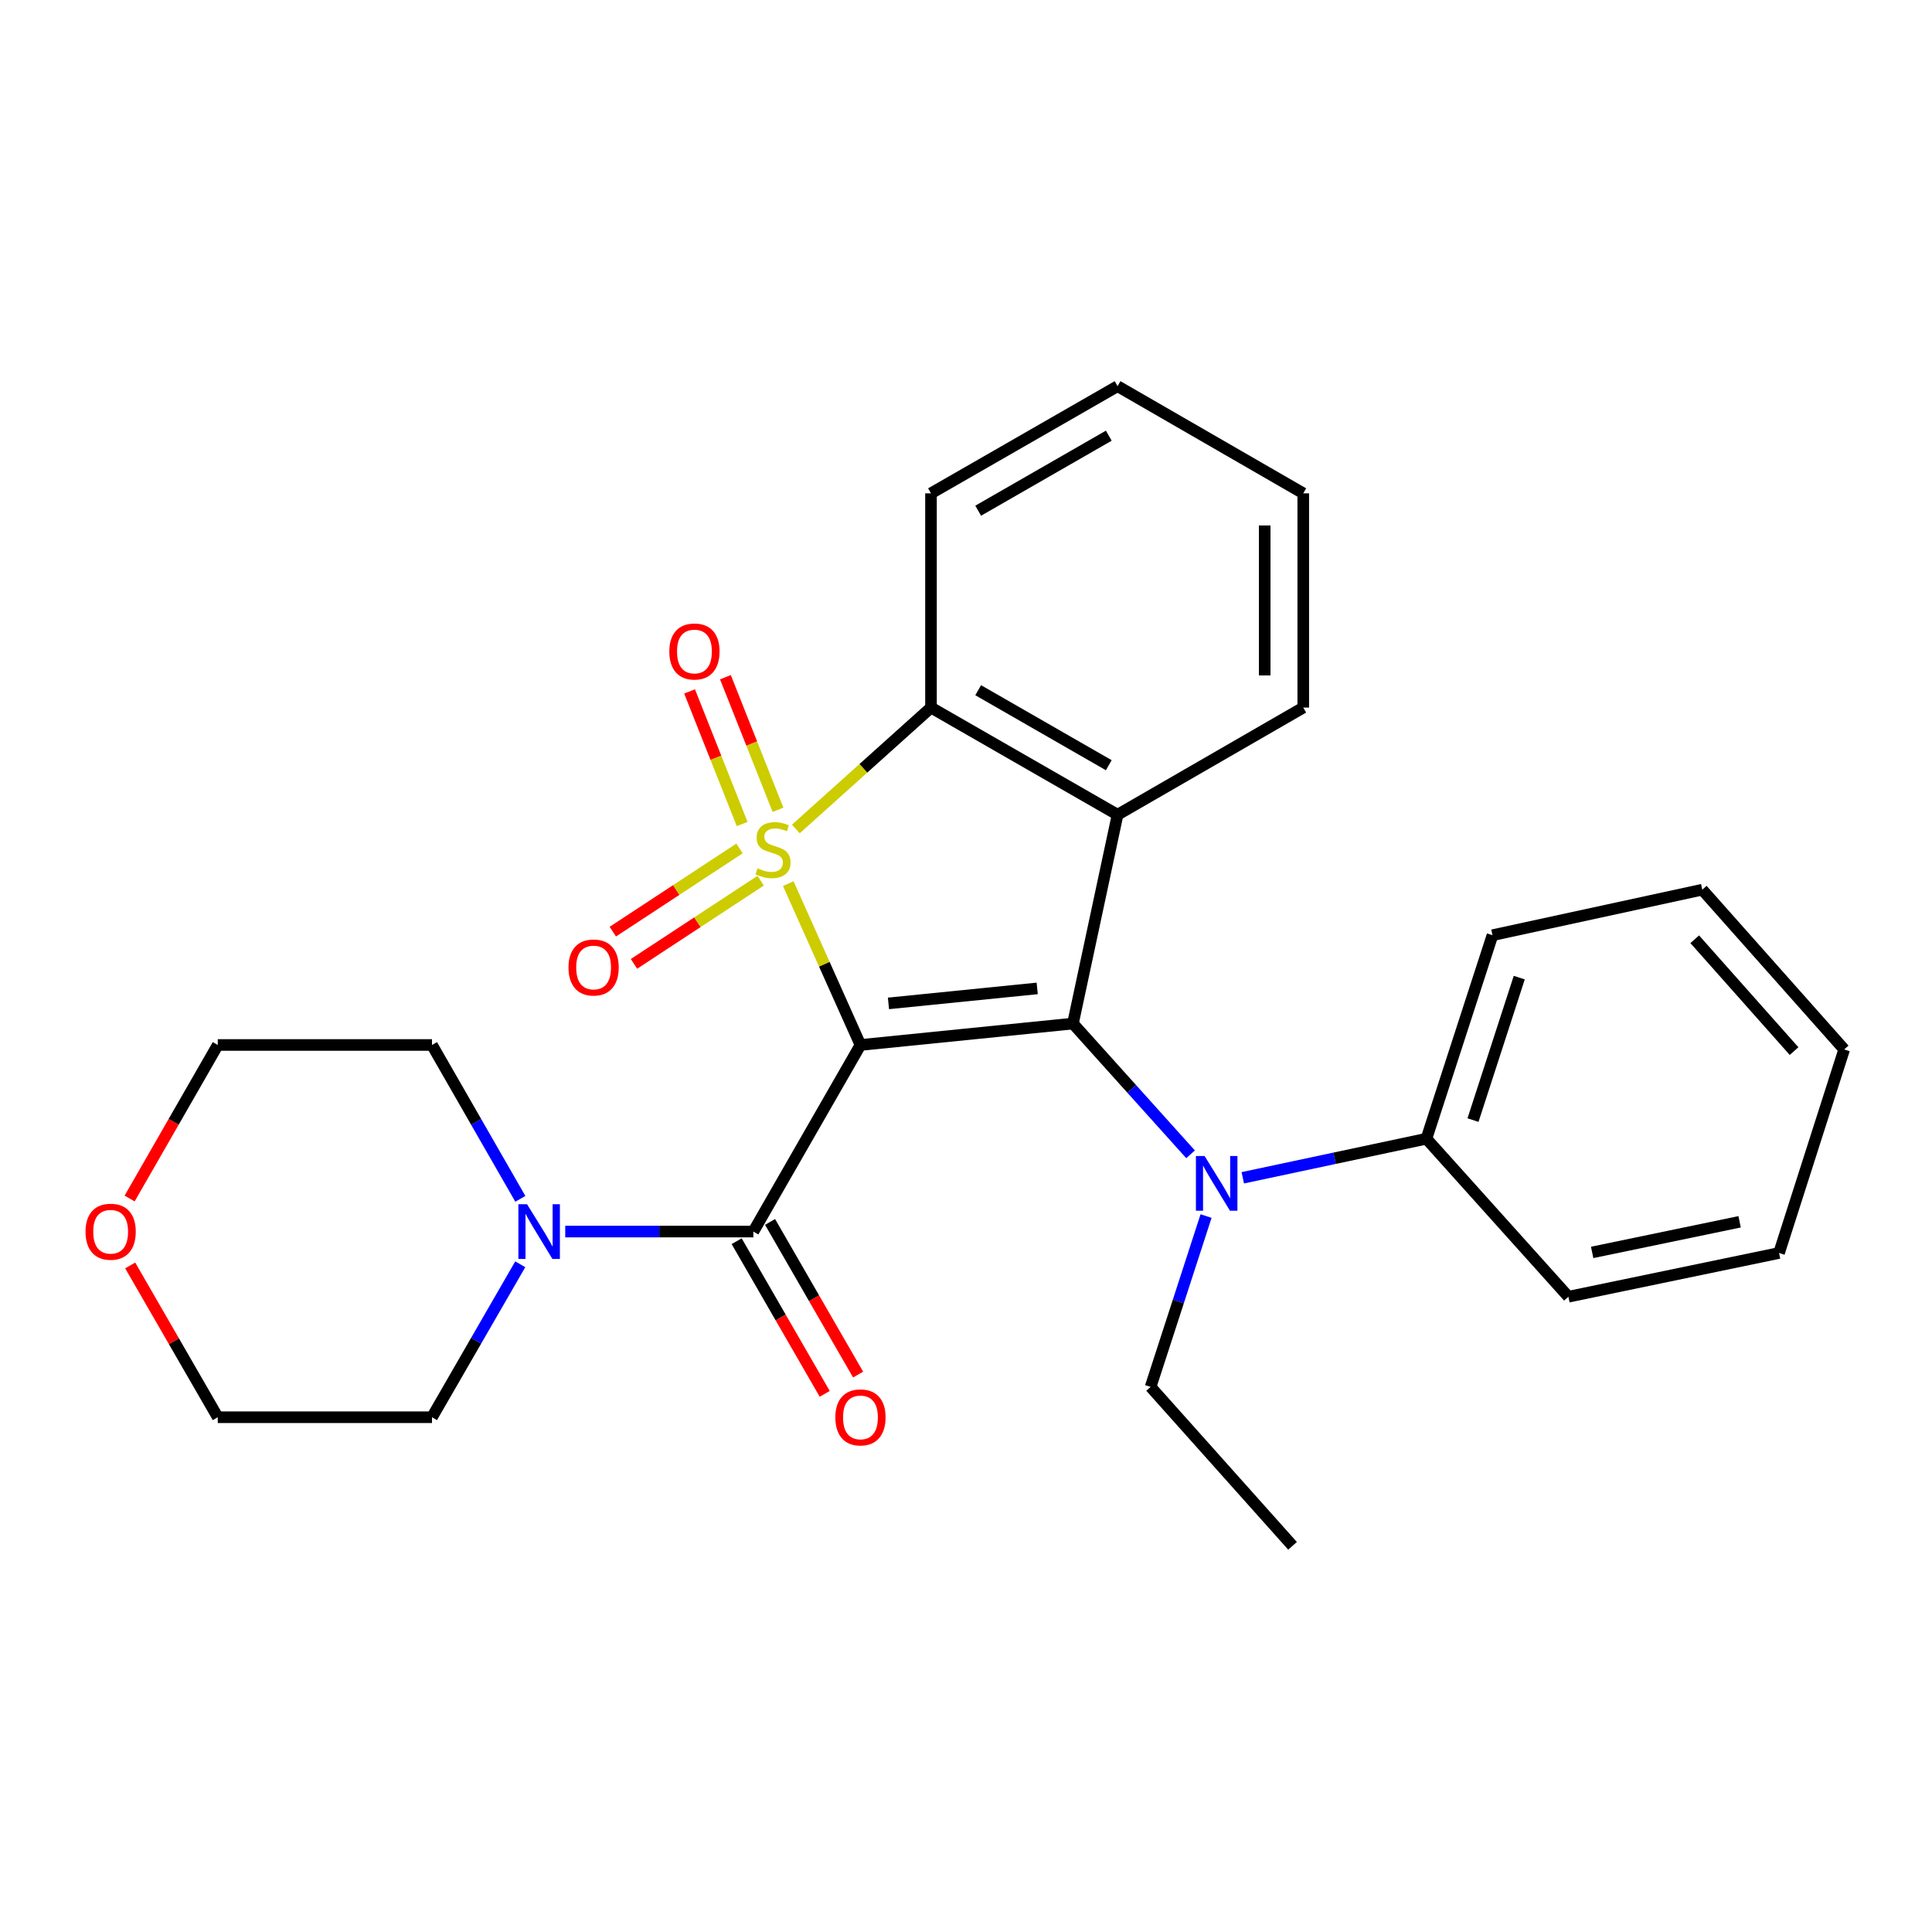 <?xml version='1.0' encoding='iso-8859-1'?>
<svg version='1.1' baseProfile='full'
              xmlns='http://www.w3.org/2000/svg'
                      xmlns:rdkit='http://www.rdkit.org/xml'
                      xmlns:xlink='http://www.w3.org/1999/xlink'
                  xml:space='preserve'
width='1000px' height='1000px' viewBox='0 0 1000 1000'>
<!-- END OF HEADER -->
<rect style='opacity:1.0;fill:#FFFFFF;stroke:none' width='1000' height='1000' x='0' y='0'> </rect>
<path class='bond-0' d='M 408.002,457.36 L 426.688,499.119' style='fill:none;fill-rule:evenodd;stroke:#CCCC00;stroke-width:6px;stroke-linecap:butt;stroke-linejoin:miter;stroke-opacity:1' />
<path class='bond-0' d='M 426.688,499.119 L 445.373,540.878' style='fill:none;fill-rule:evenodd;stroke:#000000;stroke-width:6px;stroke-linecap:butt;stroke-linejoin:miter;stroke-opacity:1' />
<path class='bond-3' d='M 411.933,429.081 L 446.908,397.658' style='fill:none;fill-rule:evenodd;stroke:#CCCC00;stroke-width:6px;stroke-linecap:butt;stroke-linejoin:miter;stroke-opacity:1' />
<path class='bond-3' d='M 446.908,397.658 L 481.882,366.235' style='fill:none;fill-rule:evenodd;stroke:#000000;stroke-width:6px;stroke-linecap:butt;stroke-linejoin:miter;stroke-opacity:1' />
<path class='bond-7' d='M 402.689,419.153 L 389.084,384.836' style='fill:none;fill-rule:evenodd;stroke:#CCCC00;stroke-width:6px;stroke-linecap:butt;stroke-linejoin:miter;stroke-opacity:1' />
<path class='bond-7' d='M 389.084,384.836 L 375.478,350.518' style='fill:none;fill-rule:evenodd;stroke:#FF0000;stroke-width:6px;stroke-linecap:butt;stroke-linejoin:miter;stroke-opacity:1' />
<path class='bond-7' d='M 384.137,426.508 L 370.532,392.19' style='fill:none;fill-rule:evenodd;stroke:#CCCC00;stroke-width:6px;stroke-linecap:butt;stroke-linejoin:miter;stroke-opacity:1' />
<path class='bond-7' d='M 370.532,392.19 L 356.927,357.873' style='fill:none;fill-rule:evenodd;stroke:#FF0000;stroke-width:6px;stroke-linecap:butt;stroke-linejoin:miter;stroke-opacity:1' />
<path class='bond-8' d='M 382.77,439.155 L 349.983,460.687' style='fill:none;fill-rule:evenodd;stroke:#CCCC00;stroke-width:6px;stroke-linecap:butt;stroke-linejoin:miter;stroke-opacity:1' />
<path class='bond-8' d='M 349.983,460.687 L 317.196,482.219' style='fill:none;fill-rule:evenodd;stroke:#FF0000;stroke-width:6px;stroke-linecap:butt;stroke-linejoin:miter;stroke-opacity:1' />
<path class='bond-8' d='M 393.725,455.836 L 360.937,477.368' style='fill:none;fill-rule:evenodd;stroke:#CCCC00;stroke-width:6px;stroke-linecap:butt;stroke-linejoin:miter;stroke-opacity:1' />
<path class='bond-8' d='M 360.937,477.368 L 328.15,498.9' style='fill:none;fill-rule:evenodd;stroke:#FF0000;stroke-width:6px;stroke-linecap:butt;stroke-linejoin:miter;stroke-opacity:1' />
<path class='bond-1' d='M 445.373,540.878 L 555.356,529.791' style='fill:none;fill-rule:evenodd;stroke:#000000;stroke-width:6px;stroke-linecap:butt;stroke-linejoin:miter;stroke-opacity:1' />
<path class='bond-1' d='M 459.869,519.359 L 536.857,511.598' style='fill:none;fill-rule:evenodd;stroke:#000000;stroke-width:6px;stroke-linecap:butt;stroke-linejoin:miter;stroke-opacity:1' />
<path class='bond-4' d='M 445.373,540.878 L 389.938,637.457' style='fill:none;fill-rule:evenodd;stroke:#000000;stroke-width:6px;stroke-linecap:butt;stroke-linejoin:miter;stroke-opacity:1' />
<path class='bond-5' d='M 555.356,529.791 L 585.793,563.629' style='fill:none;fill-rule:evenodd;stroke:#000000;stroke-width:6px;stroke-linecap:butt;stroke-linejoin:miter;stroke-opacity:1' />
<path class='bond-5' d='M 585.793,563.629 L 616.229,597.468' style='fill:none;fill-rule:evenodd;stroke:#0000FF;stroke-width:6px;stroke-linecap:butt;stroke-linejoin:miter;stroke-opacity:1' />
<path class='bond-27' d='M 555.356,529.791 L 578.451,421.703' style='fill:none;fill-rule:evenodd;stroke:#000000;stroke-width:6px;stroke-linecap:butt;stroke-linejoin:miter;stroke-opacity:1' />
<path class='bond-2' d='M 578.451,421.703 L 481.882,366.235' style='fill:none;fill-rule:evenodd;stroke:#000000;stroke-width:6px;stroke-linecap:butt;stroke-linejoin:miter;stroke-opacity:1' />
<path class='bond-2' d='M 573.905,396.078 L 506.308,357.25' style='fill:none;fill-rule:evenodd;stroke:#000000;stroke-width:6px;stroke-linecap:butt;stroke-linejoin:miter;stroke-opacity:1' />
<path class='bond-12' d='M 578.451,421.703 L 674.564,366.235' style='fill:none;fill-rule:evenodd;stroke:#000000;stroke-width:6px;stroke-linecap:butt;stroke-linejoin:miter;stroke-opacity:1' />
<path class='bond-13' d='M 481.882,366.235 L 481.882,255.353' style='fill:none;fill-rule:evenodd;stroke:#000000;stroke-width:6px;stroke-linecap:butt;stroke-linejoin:miter;stroke-opacity:1' />
<path class='bond-6' d='M 389.938,637.457 L 341.253,637.457' style='fill:none;fill-rule:evenodd;stroke:#000000;stroke-width:6px;stroke-linecap:butt;stroke-linejoin:miter;stroke-opacity:1' />
<path class='bond-6' d='M 341.253,637.457 L 292.568,637.457' style='fill:none;fill-rule:evenodd;stroke:#0000FF;stroke-width:6px;stroke-linecap:butt;stroke-linejoin:miter;stroke-opacity:1' />
<path class='bond-9' d='M 381.294,642.443 L 404.082,681.947' style='fill:none;fill-rule:evenodd;stroke:#000000;stroke-width:6px;stroke-linecap:butt;stroke-linejoin:miter;stroke-opacity:1' />
<path class='bond-9' d='M 404.082,681.947 L 426.869,721.452' style='fill:none;fill-rule:evenodd;stroke:#FF0000;stroke-width:6px;stroke-linecap:butt;stroke-linejoin:miter;stroke-opacity:1' />
<path class='bond-9' d='M 398.581,632.471 L 421.369,671.976' style='fill:none;fill-rule:evenodd;stroke:#000000;stroke-width:6px;stroke-linecap:butt;stroke-linejoin:miter;stroke-opacity:1' />
<path class='bond-9' d='M 421.369,671.976 L 444.156,711.48' style='fill:none;fill-rule:evenodd;stroke:#FF0000;stroke-width:6px;stroke-linecap:butt;stroke-linejoin:miter;stroke-opacity:1' />
<path class='bond-10' d='M 643.265,609.624 L 690.79,599.509' style='fill:none;fill-rule:evenodd;stroke:#0000FF;stroke-width:6px;stroke-linecap:butt;stroke-linejoin:miter;stroke-opacity:1' />
<path class='bond-10' d='M 690.79,599.509 L 738.315,589.395' style='fill:none;fill-rule:evenodd;stroke:#000000;stroke-width:6px;stroke-linecap:butt;stroke-linejoin:miter;stroke-opacity:1' />
<path class='bond-14' d='M 624.255,629.43 L 609.901,673.645' style='fill:none;fill-rule:evenodd;stroke:#0000FF;stroke-width:6px;stroke-linecap:butt;stroke-linejoin:miter;stroke-opacity:1' />
<path class='bond-14' d='M 609.901,673.645 L 595.547,717.86' style='fill:none;fill-rule:evenodd;stroke:#000000;stroke-width:6px;stroke-linecap:butt;stroke-linejoin:miter;stroke-opacity:1' />
<path class='bond-15' d='M 269.284,654.391 L 246.441,693.975' style='fill:none;fill-rule:evenodd;stroke:#0000FF;stroke-width:6px;stroke-linecap:butt;stroke-linejoin:miter;stroke-opacity:1' />
<path class='bond-15' d='M 246.441,693.975 L 223.599,733.56' style='fill:none;fill-rule:evenodd;stroke:#000000;stroke-width:6px;stroke-linecap:butt;stroke-linejoin:miter;stroke-opacity:1' />
<path class='bond-16' d='M 269.326,620.513 L 246.463,580.695' style='fill:none;fill-rule:evenodd;stroke:#0000FF;stroke-width:6px;stroke-linecap:butt;stroke-linejoin:miter;stroke-opacity:1' />
<path class='bond-16' d='M 246.463,580.695 L 223.599,540.878' style='fill:none;fill-rule:evenodd;stroke:#000000;stroke-width:6px;stroke-linecap:butt;stroke-linejoin:miter;stroke-opacity:1' />
<path class='bond-19' d='M 738.315,589.395 L 772.507,484.057' style='fill:none;fill-rule:evenodd;stroke:#000000;stroke-width:6px;stroke-linecap:butt;stroke-linejoin:miter;stroke-opacity:1' />
<path class='bond-19' d='M 762.425,579.756 L 786.36,506.019' style='fill:none;fill-rule:evenodd;stroke:#000000;stroke-width:6px;stroke-linecap:butt;stroke-linejoin:miter;stroke-opacity:1' />
<path class='bond-20' d='M 738.315,589.395 L 811.8,671.184' style='fill:none;fill-rule:evenodd;stroke:#000000;stroke-width:6px;stroke-linecap:butt;stroke-linejoin:miter;stroke-opacity:1' />
<path class='bond-11' d='M 67.09,620.353 L 89.904,580.616' style='fill:none;fill-rule:evenodd;stroke:#FF0000;stroke-width:6px;stroke-linecap:butt;stroke-linejoin:miter;stroke-opacity:1' />
<path class='bond-11' d='M 89.904,580.616 L 112.717,540.878' style='fill:none;fill-rule:evenodd;stroke:#000000;stroke-width:6px;stroke-linecap:butt;stroke-linejoin:miter;stroke-opacity:1' />
<path class='bond-29' d='M 67.387,654.991 L 90.052,694.275' style='fill:none;fill-rule:evenodd;stroke:#FF0000;stroke-width:6px;stroke-linecap:butt;stroke-linejoin:miter;stroke-opacity:1' />
<path class='bond-29' d='M 90.052,694.275 L 112.717,733.56' style='fill:none;fill-rule:evenodd;stroke:#000000;stroke-width:6px;stroke-linecap:butt;stroke-linejoin:miter;stroke-opacity:1' />
<path class='bond-28' d='M 674.564,366.235 L 674.564,255.353' style='fill:none;fill-rule:evenodd;stroke:#000000;stroke-width:6px;stroke-linecap:butt;stroke-linejoin:miter;stroke-opacity:1' />
<path class='bond-28' d='M 654.608,349.603 L 654.608,271.985' style='fill:none;fill-rule:evenodd;stroke:#000000;stroke-width:6px;stroke-linecap:butt;stroke-linejoin:miter;stroke-opacity:1' />
<path class='bond-23' d='M 481.882,255.353 L 578.451,199.885' style='fill:none;fill-rule:evenodd;stroke:#000000;stroke-width:6px;stroke-linecap:butt;stroke-linejoin:miter;stroke-opacity:1' />
<path class='bond-23' d='M 506.308,264.338 L 573.905,225.51' style='fill:none;fill-rule:evenodd;stroke:#000000;stroke-width:6px;stroke-linecap:butt;stroke-linejoin:miter;stroke-opacity:1' />
<path class='bond-22' d='M 595.547,717.86 L 669.021,800.115' style='fill:none;fill-rule:evenodd;stroke:#000000;stroke-width:6px;stroke-linecap:butt;stroke-linejoin:miter;stroke-opacity:1' />
<path class='bond-18' d='M 223.599,733.56 L 112.717,733.56' style='fill:none;fill-rule:evenodd;stroke:#000000;stroke-width:6px;stroke-linecap:butt;stroke-linejoin:miter;stroke-opacity:1' />
<path class='bond-17' d='M 223.599,540.878 L 112.717,540.878' style='fill:none;fill-rule:evenodd;stroke:#000000;stroke-width:6px;stroke-linecap:butt;stroke-linejoin:miter;stroke-opacity:1' />
<path class='bond-25' d='M 772.507,484.057 L 881.094,460.497' style='fill:none;fill-rule:evenodd;stroke:#000000;stroke-width:6px;stroke-linecap:butt;stroke-linejoin:miter;stroke-opacity:1' />
<path class='bond-24' d='M 811.8,671.184 L 920.83,648.544' style='fill:none;fill-rule:evenodd;stroke:#000000;stroke-width:6px;stroke-linecap:butt;stroke-linejoin:miter;stroke-opacity:1' />
<path class='bond-24' d='M 824.097,648.248 L 900.418,632.4' style='fill:none;fill-rule:evenodd;stroke:#000000;stroke-width:6px;stroke-linecap:butt;stroke-linejoin:miter;stroke-opacity:1' />
<path class='bond-21' d='M 674.564,255.353 L 578.451,199.885' style='fill:none;fill-rule:evenodd;stroke:#000000;stroke-width:6px;stroke-linecap:butt;stroke-linejoin:miter;stroke-opacity:1' />
<path class='bond-26' d='M 920.83,648.544 L 954.545,543.195' style='fill:none;fill-rule:evenodd;stroke:#000000;stroke-width:6px;stroke-linecap:butt;stroke-linejoin:miter;stroke-opacity:1' />
<path class='bond-30' d='M 881.094,460.497 L 954.545,543.195' style='fill:none;fill-rule:evenodd;stroke:#000000;stroke-width:6px;stroke-linecap:butt;stroke-linejoin:miter;stroke-opacity:1' />
<path class='bond-30' d='M 877.191,486.154 L 928.607,544.043' style='fill:none;fill-rule:evenodd;stroke:#000000;stroke-width:6px;stroke-linecap:butt;stroke-linejoin:miter;stroke-opacity:1' />
<path  class='atom-0' d='M 392.104 449.429
Q 392.424 449.549, 393.744 450.109
Q 395.064 450.669, 396.504 451.029
Q 397.984 451.349, 399.424 451.349
Q 402.104 451.349, 403.664 450.069
Q 405.224 448.749, 405.224 446.469
Q 405.224 444.909, 404.424 443.949
Q 403.664 442.989, 402.464 442.469
Q 401.264 441.949, 399.264 441.349
Q 396.744 440.589, 395.224 439.869
Q 393.744 439.149, 392.664 437.629
Q 391.624 436.109, 391.624 433.549
Q 391.624 429.989, 394.024 427.789
Q 396.464 425.589, 401.264 425.589
Q 404.544 425.589, 408.264 427.149
L 407.344 430.229
Q 403.944 428.829, 401.384 428.829
Q 398.624 428.829, 397.104 429.989
Q 395.584 431.109, 395.624 433.069
Q 395.624 434.589, 396.384 435.509
Q 397.184 436.429, 398.304 436.949
Q 399.464 437.469, 401.384 438.069
Q 403.944 438.869, 405.464 439.669
Q 406.984 440.469, 408.064 442.109
Q 409.184 443.709, 409.184 446.469
Q 409.184 450.389, 406.544 452.509
Q 403.944 454.589, 399.584 454.589
Q 397.064 454.589, 395.144 454.029
Q 393.264 453.509, 391.024 452.589
L 392.104 449.429
' fill='#CCCC00'/>
<path  class='atom-6' d='M 623.49 598.34
L 632.77 613.34
Q 633.69 614.82, 635.17 617.5
Q 636.65 620.18, 636.73 620.34
L 636.73 598.34
L 640.49 598.34
L 640.49 626.66
L 636.61 626.66
L 626.65 610.26
Q 625.49 608.34, 624.25 606.14
Q 623.05 603.94, 622.69 603.26
L 622.69 626.66
L 619.01 626.66
L 619.01 598.34
L 623.49 598.34
' fill='#0000FF'/>
<path  class='atom-7' d='M 272.796 623.297
L 282.076 638.297
Q 282.996 639.777, 284.476 642.457
Q 285.956 645.137, 286.036 645.297
L 286.036 623.297
L 289.796 623.297
L 289.796 651.617
L 285.916 651.617
L 275.956 635.217
Q 274.796 633.297, 273.556 631.097
Q 272.356 628.897, 271.996 628.217
L 271.996 651.617
L 268.316 651.617
L 268.316 623.297
L 272.796 623.297
' fill='#0000FF'/>
<path  class='atom-8' d='M 346.437 337.211
Q 346.437 330.411, 349.797 326.611
Q 353.157 322.811, 359.437 322.811
Q 365.717 322.811, 369.077 326.611
Q 372.437 330.411, 372.437 337.211
Q 372.437 344.091, 369.037 348.011
Q 365.637 351.891, 359.437 351.891
Q 353.197 351.891, 349.797 348.011
Q 346.437 344.131, 346.437 337.211
M 359.437 348.691
Q 363.757 348.691, 366.077 345.811
Q 368.437 342.891, 368.437 337.211
Q 368.437 331.651, 366.077 328.851
Q 363.757 326.011, 359.437 326.011
Q 355.117 326.011, 352.757 328.811
Q 350.437 331.611, 350.437 337.211
Q 350.437 342.931, 352.757 345.811
Q 355.117 348.691, 359.437 348.691
' fill='#FF0000'/>
<path  class='atom-9' d='M 294.25 500.767
Q 294.25 493.967, 297.61 490.167
Q 300.97 486.367, 307.25 486.367
Q 313.53 486.367, 316.89 490.167
Q 320.25 493.967, 320.25 500.767
Q 320.25 507.647, 316.85 511.567
Q 313.45 515.447, 307.25 515.447
Q 301.01 515.447, 297.61 511.567
Q 294.25 507.687, 294.25 500.767
M 307.25 512.247
Q 311.57 512.247, 313.89 509.367
Q 316.25 506.447, 316.25 500.767
Q 316.25 495.207, 313.89 492.407
Q 311.57 489.567, 307.25 489.567
Q 302.93 489.567, 300.57 492.367
Q 298.25 495.167, 298.25 500.767
Q 298.25 506.487, 300.57 509.367
Q 302.93 512.247, 307.25 512.247
' fill='#FF0000'/>
<path  class='atom-10' d='M 432.373 733.64
Q 432.373 726.84, 435.733 723.04
Q 439.093 719.24, 445.373 719.24
Q 451.653 719.24, 455.013 723.04
Q 458.373 726.84, 458.373 733.64
Q 458.373 740.52, 454.973 744.44
Q 451.573 748.32, 445.373 748.32
Q 439.133 748.32, 435.733 744.44
Q 432.373 740.56, 432.373 733.64
M 445.373 745.12
Q 449.693 745.12, 452.013 742.24
Q 454.373 739.32, 454.373 733.64
Q 454.373 728.08, 452.013 725.28
Q 449.693 722.44, 445.373 722.44
Q 441.053 722.44, 438.693 725.24
Q 436.373 728.04, 436.373 733.64
Q 436.373 739.36, 438.693 742.24
Q 441.053 745.12, 445.373 745.12
' fill='#FF0000'/>
<path  class='atom-12' d='M 44.271 637.537
Q 44.271 630.737, 47.631 626.937
Q 50.991 623.137, 57.271 623.137
Q 63.551 623.137, 66.911 626.937
Q 70.271 630.737, 70.271 637.537
Q 70.271 644.417, 66.871 648.337
Q 63.471 652.217, 57.271 652.217
Q 51.031 652.217, 47.631 648.337
Q 44.271 644.457, 44.271 637.537
M 57.271 649.017
Q 61.591 649.017, 63.911 646.137
Q 66.271 643.217, 66.271 637.537
Q 66.271 631.977, 63.911 629.177
Q 61.591 626.337, 57.271 626.337
Q 52.951 626.337, 50.591 629.137
Q 48.271 631.937, 48.271 637.537
Q 48.271 643.257, 50.591 646.137
Q 52.951 649.017, 57.271 649.017
' fill='#FF0000'/>
</svg>
